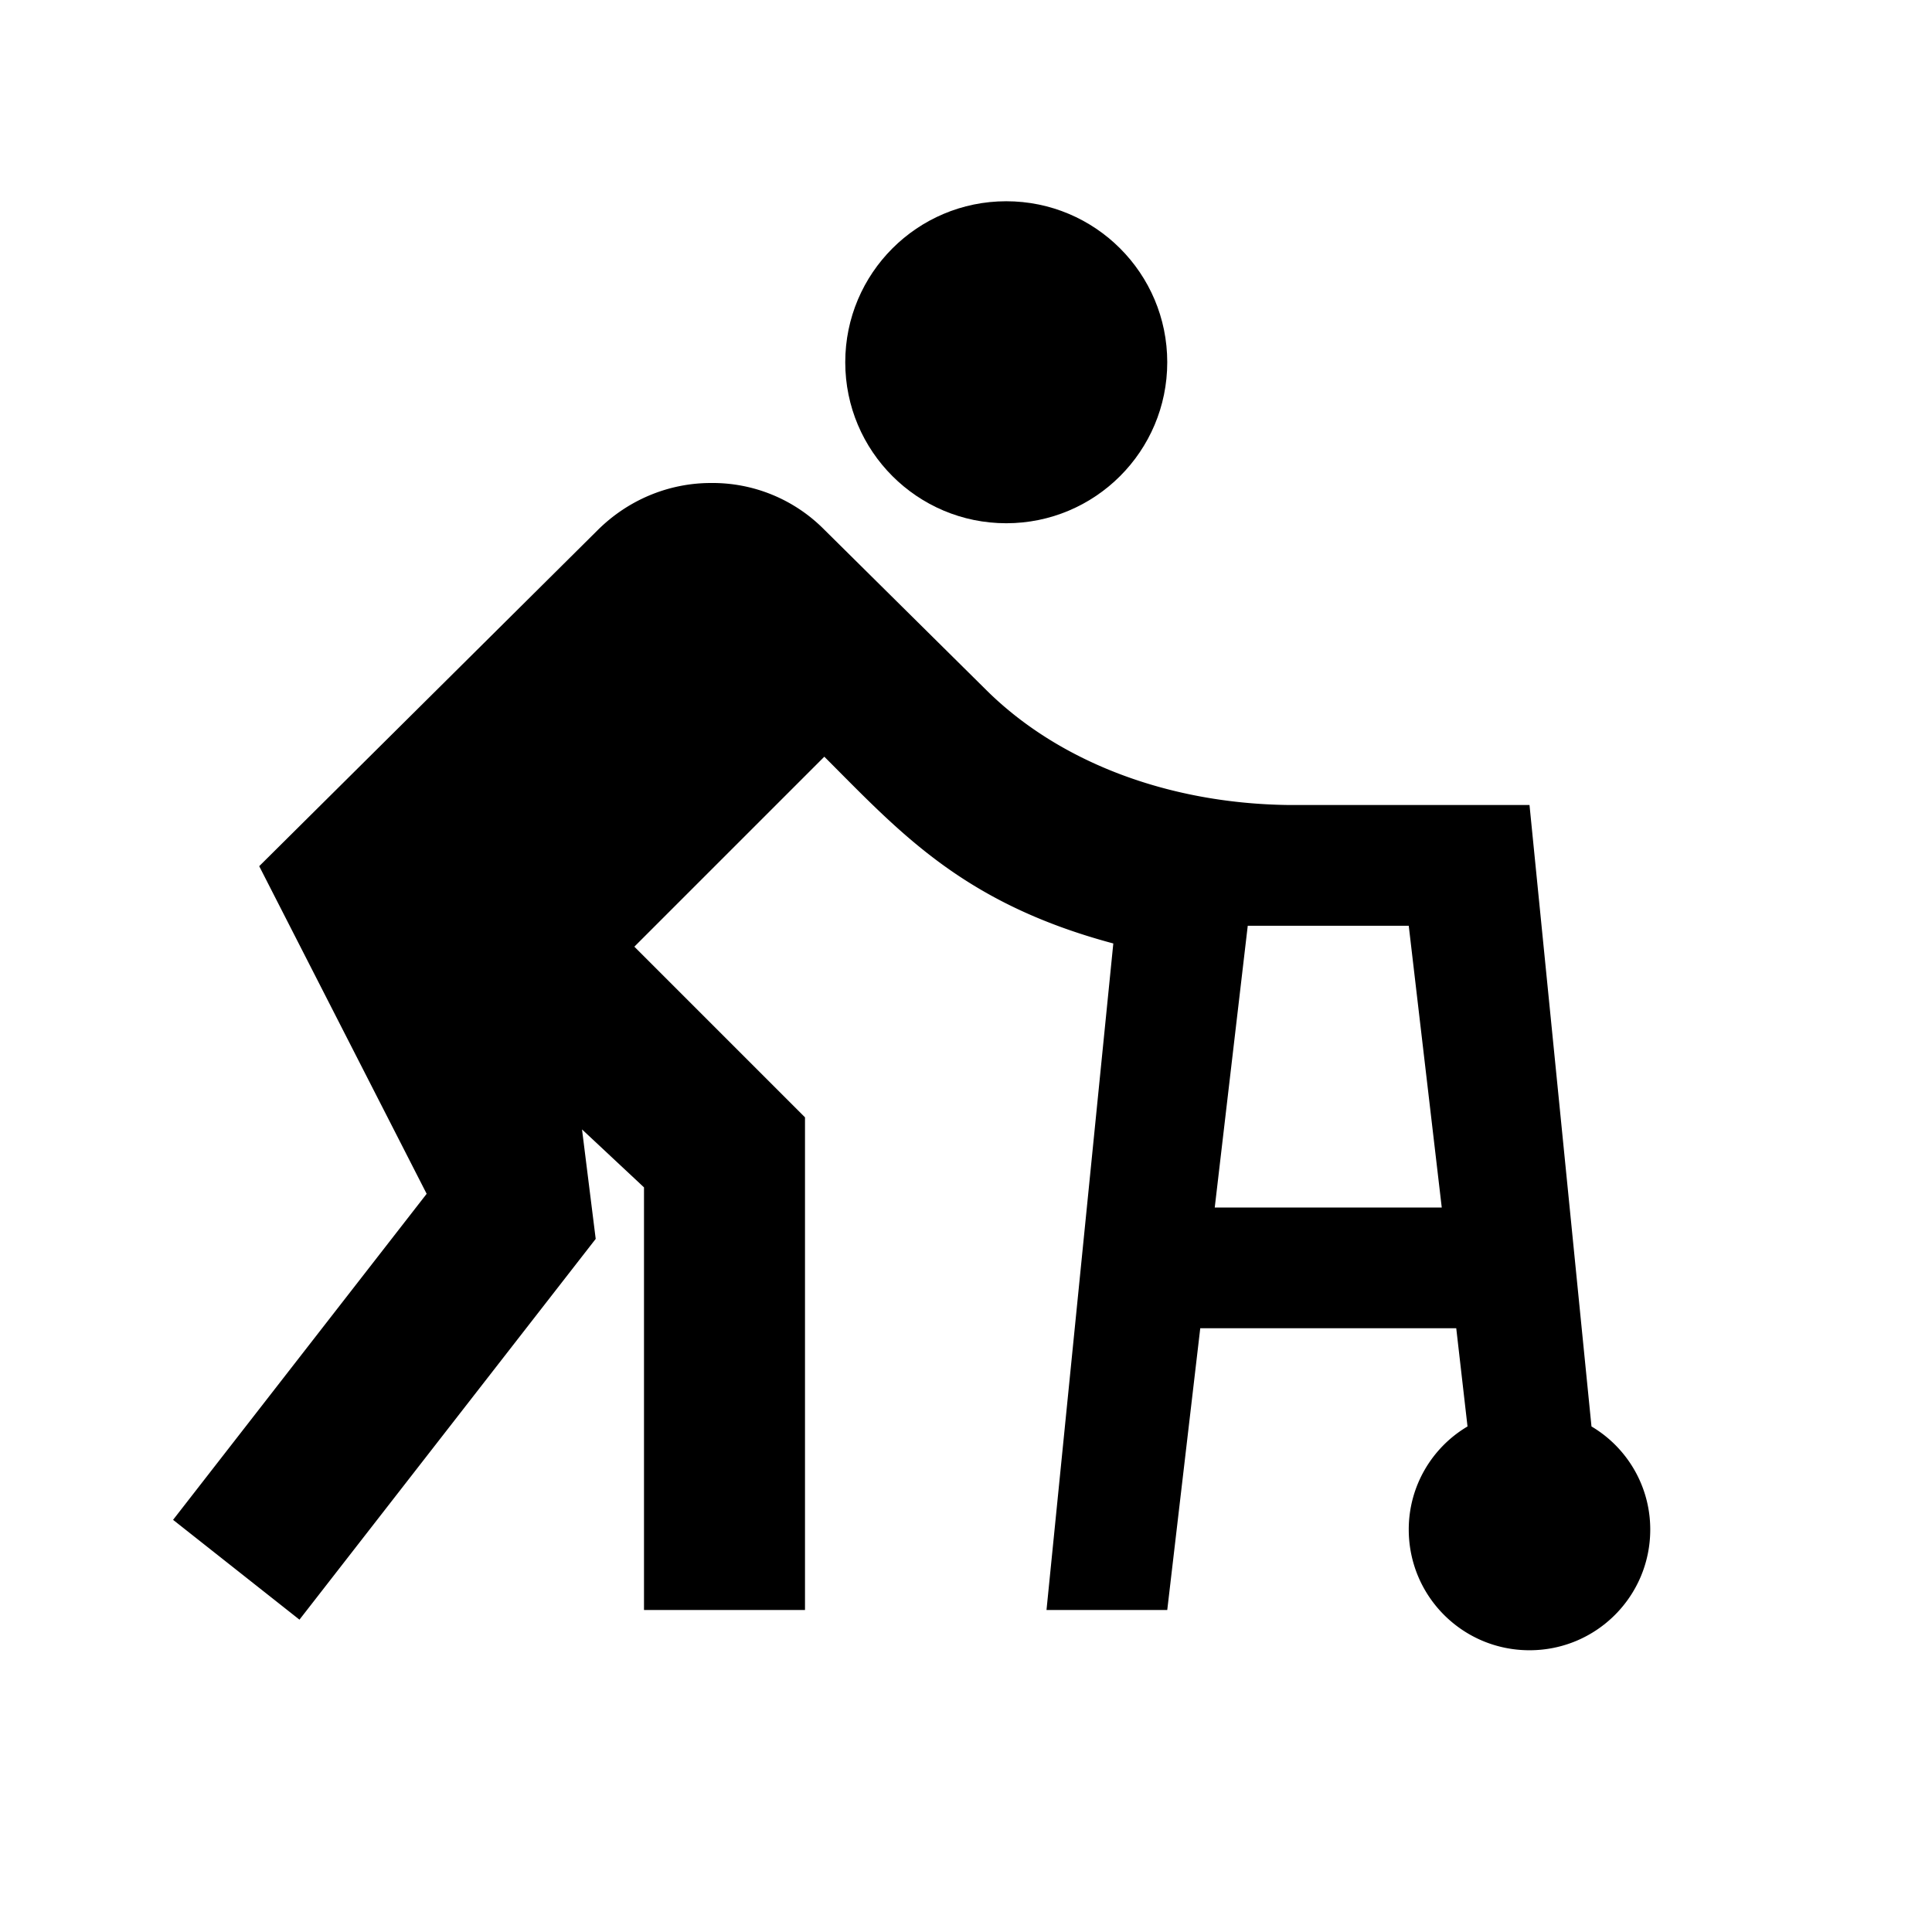 <svg xmlns="http://www.w3.org/2000/svg" width="24" height="24" viewBox="0 0 24 24"><circle cx="12.5" cy="4.5" r="2"/><path d="M19.77 17.72L19 10h-3c-1.5-.02-2.86-.54-3.76-1.44l-2-1.98A1.95 1.95 0 0 0 8.83 6c-.51 0-1.02.2-1.41.59l-4.2 4.17l2.08 4.07l-3.15 4.05l1.57 1.24l3.68-4.73l-.17-1.36l.77.72V20h2v-6.12l-2.12-2.12l2.36-2.36c.94.94 1.72 1.82 3.59 2.32L13 20h1.5l.41-3.5h3.18l.14 1.22c-.44.26-.73.74-.73 1.28c0 .83.67 1.5 1.5 1.5s1.5-.67 1.5-1.5c0-.54-.29-1.02-.73-1.28zM15.09 15l.41-3.5h2l.41 3.5h-2.82z"/></svg>